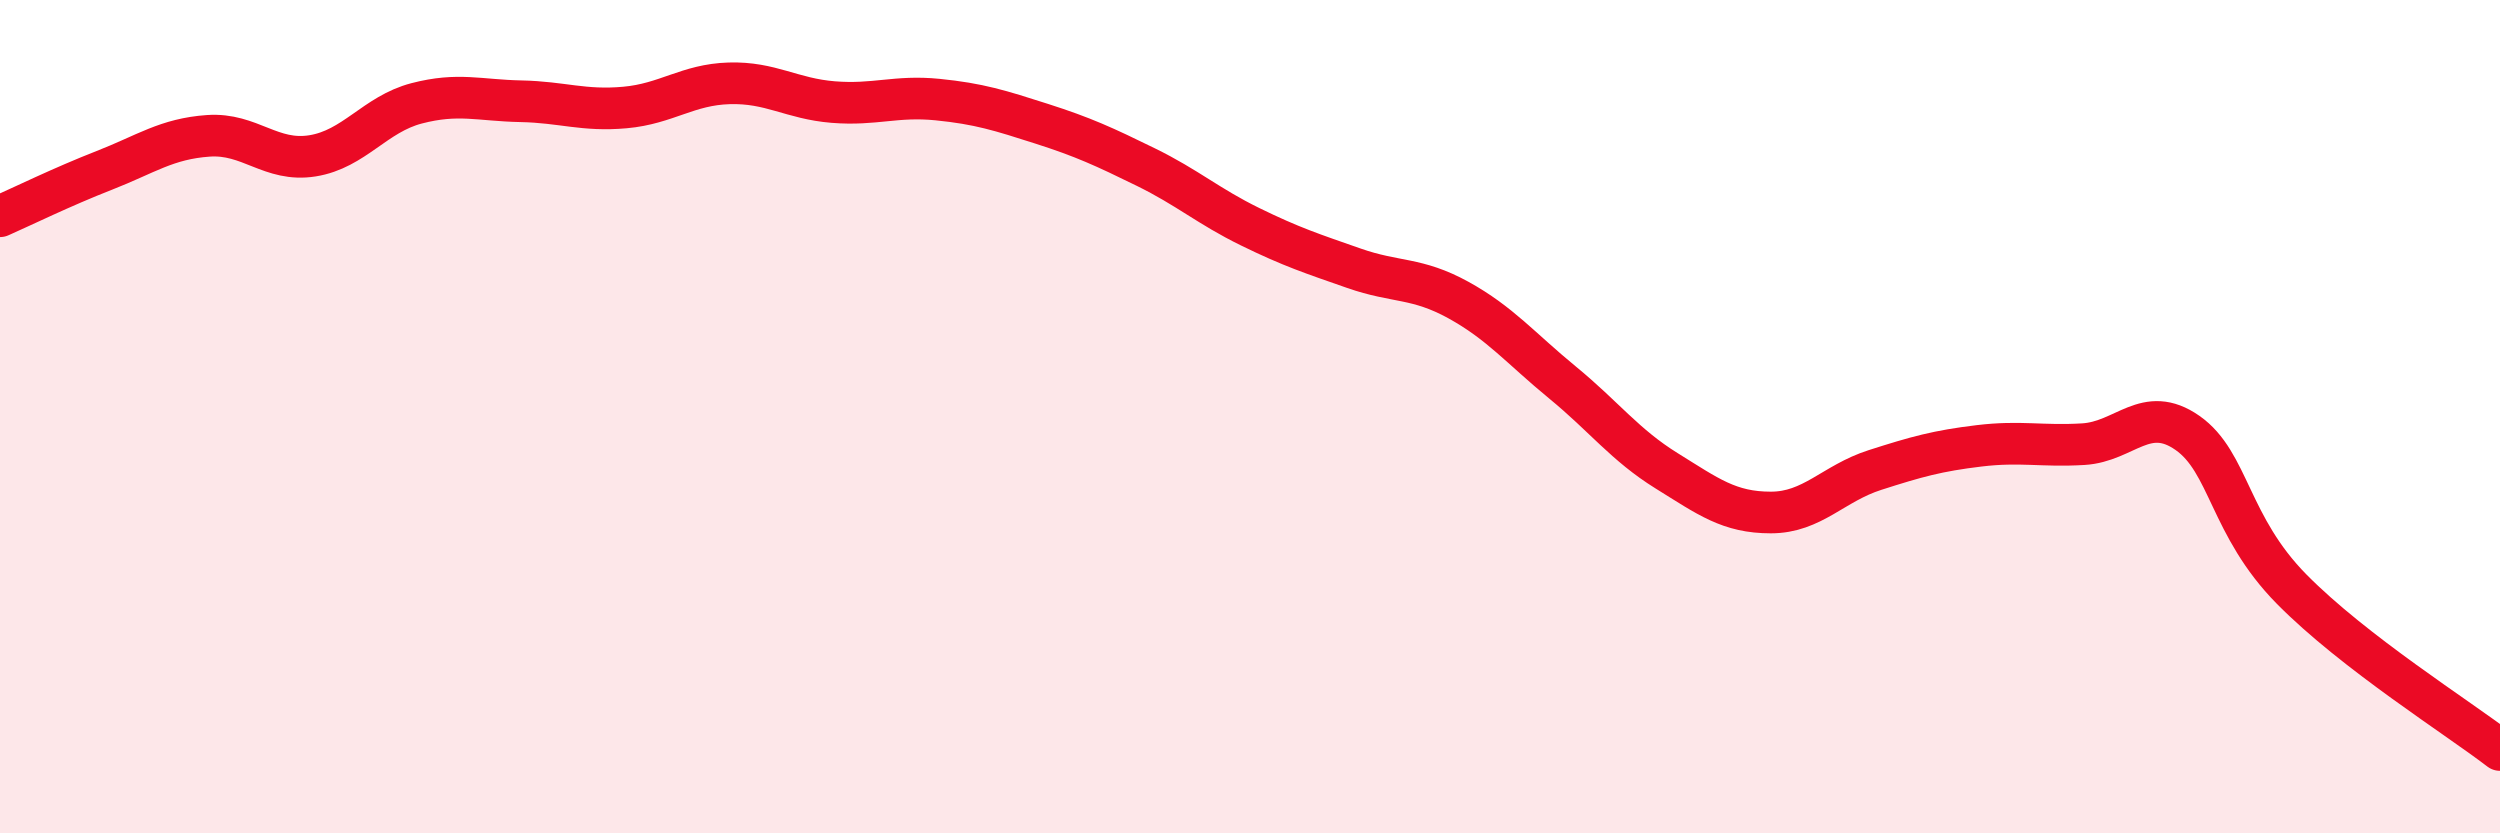 
    <svg width="60" height="20" viewBox="0 0 60 20" xmlns="http://www.w3.org/2000/svg">
      <path
        d="M 0,5.19 C 0.5,4.97 1.5,4.48 2.5,4.09 C 3.5,3.7 4,3.33 5,3.26 C 6,3.19 6.5,3.9 7.5,3.74 C 8.5,3.58 9,2.74 10,2.48 C 11,2.22 11.5,2.41 12.5,2.43 C 13.5,2.45 14,2.67 15,2.58 C 16,2.49 16.5,2.03 17.5,2 C 18.5,1.97 19,2.37 20,2.45 C 21,2.53 21.5,2.29 22.5,2.39 C 23.5,2.49 24,2.65 25,2.97 C 26,3.29 26.5,3.52 27.5,4.01 C 28.5,4.5 29,4.95 30,5.44 C 31,5.93 31.5,6.09 32.5,6.44 C 33.5,6.79 34,6.65 35,7.2 C 36,7.75 36.5,8.36 37.5,9.18 C 38.5,10 39,10.68 40,11.3 C 41,11.92 41.5,12.3 42.5,12.3 C 43.5,12.3 44,11.6 45,11.28 C 46,10.96 46.5,10.82 47.5,10.7 C 48.5,10.58 49,10.72 50,10.66 C 51,10.6 51.5,9.69 52.5,10.39 C 53.5,11.09 53.5,12.62 55,14.14 C 56.5,15.66 59,17.23 60,18L60 20L0 20Z"
        fill="#EB0A25"
        opacity="0.1"
        stroke-linecap="round"
        stroke-linejoin="round"
      />
      <path
        d="M 0,5.19 C 0.5,4.97 1.5,4.48 2.5,4.09 C 3.5,3.7 4,3.33 5,3.26 C 6,3.19 6.5,3.9 7.5,3.74 C 8.5,3.58 9,2.74 10,2.48 C 11,2.22 11.5,2.41 12.5,2.43 C 13.5,2.45 14,2.67 15,2.58 C 16,2.49 16.5,2.03 17.5,2 C 18.5,1.97 19,2.37 20,2.45 C 21,2.53 21.5,2.29 22.5,2.39 C 23.5,2.49 24,2.65 25,2.97 C 26,3.29 26.5,3.52 27.5,4.01 C 28.5,4.5 29,4.95 30,5.44 C 31,5.93 31.5,6.09 32.5,6.44 C 33.5,6.79 34,6.65 35,7.2 C 36,7.75 36.5,8.36 37.5,9.18 C 38.5,10 39,10.68 40,11.3 C 41,11.92 41.5,12.3 42.5,12.3 C 43.5,12.3 44,11.6 45,11.28 C 46,10.96 46.5,10.82 47.5,10.7 C 48.5,10.58 49,10.72 50,10.66 C 51,10.6 51.5,9.69 52.5,10.39 C 53.5,11.09 53.5,12.62 55,14.14 C 56.5,15.66 59,17.23 60,18"
        stroke="#EB0A25"
        stroke-width="1"
        fill="none"
        stroke-linecap="round"
        stroke-linejoin="round"
      />
    </svg>
  